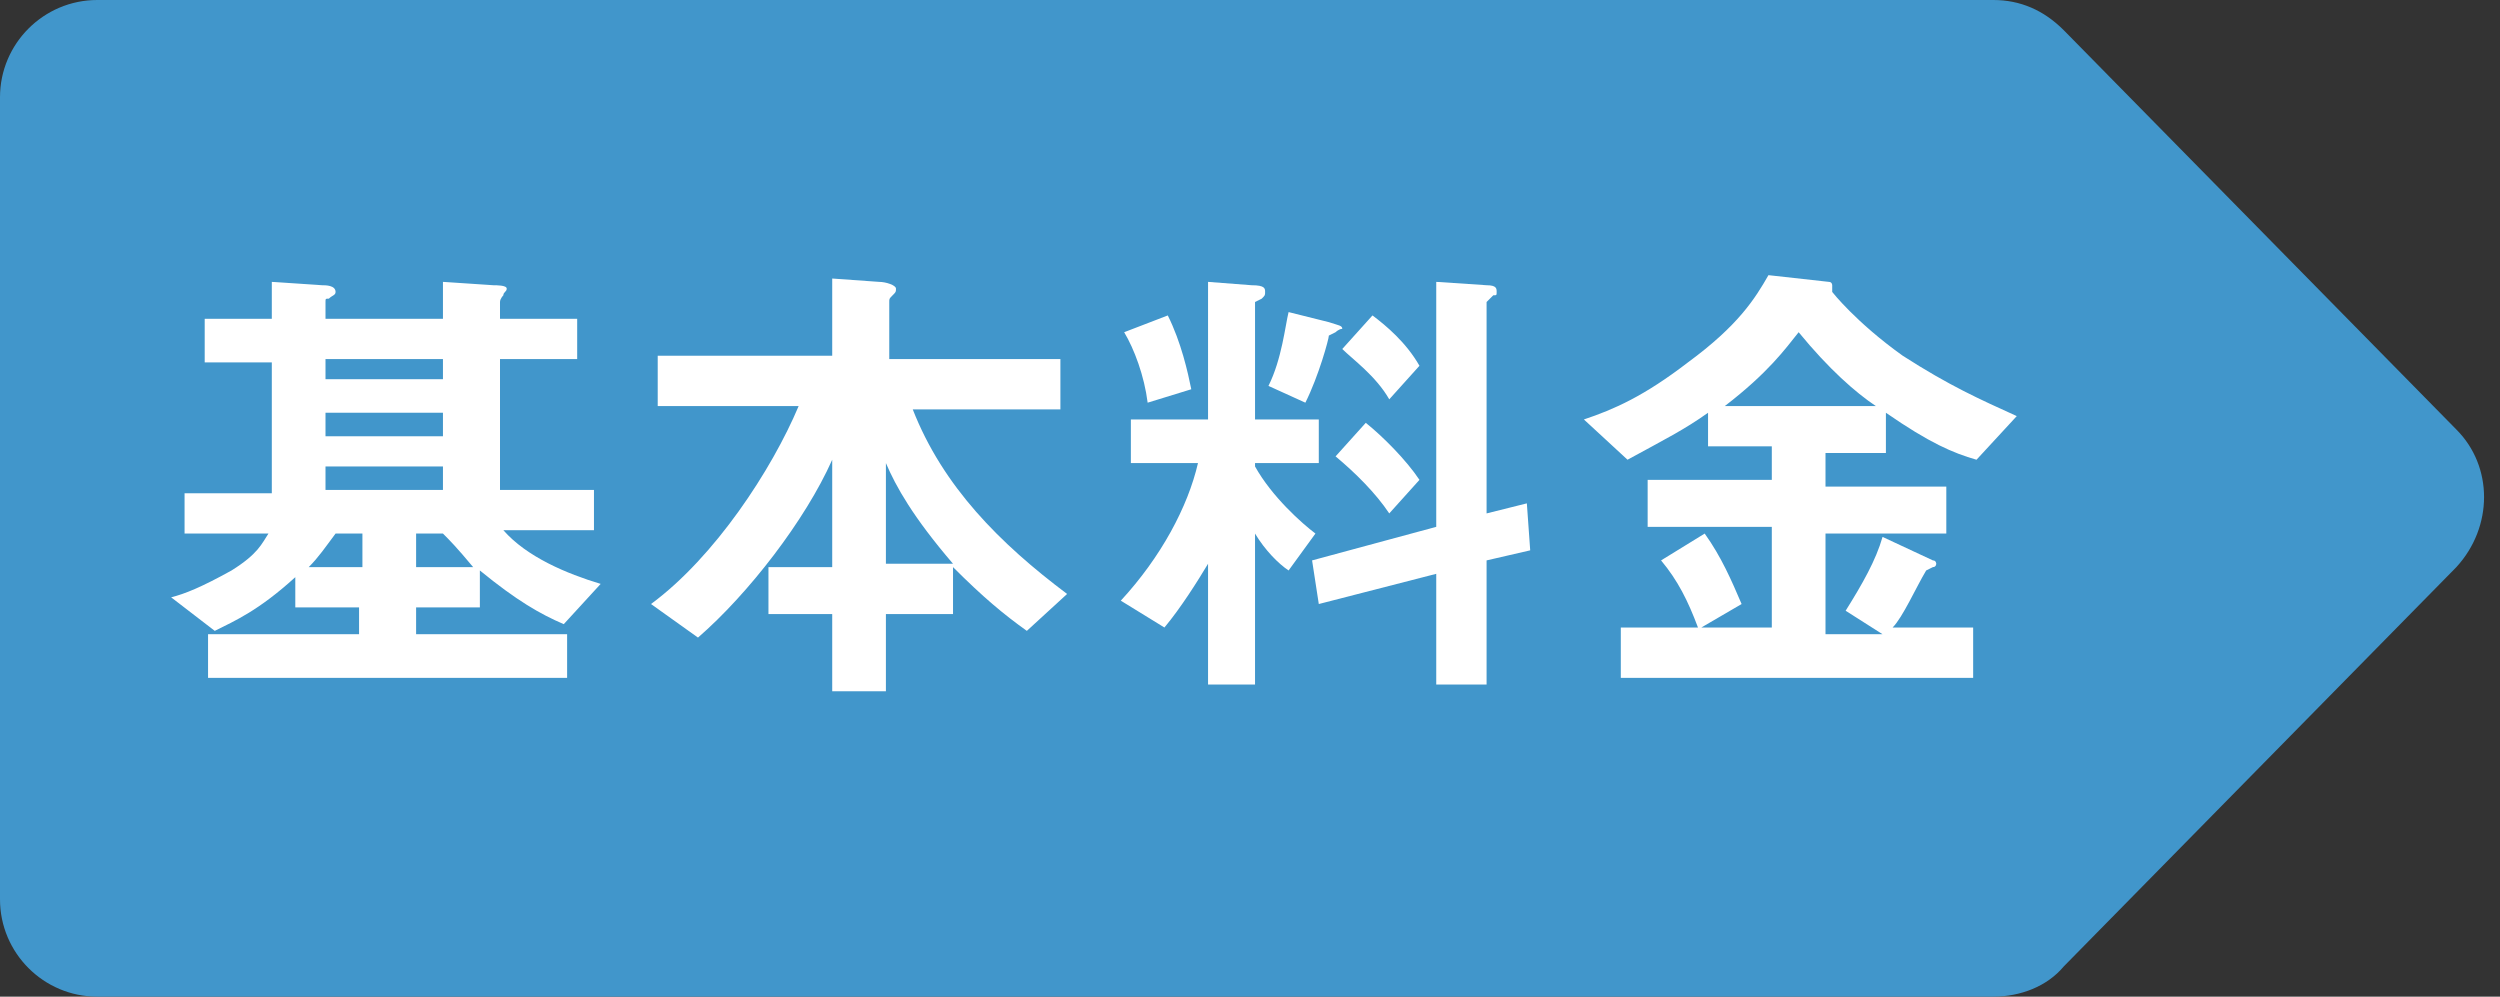 <?xml version="1.0" encoding="utf-8"?>
<!-- Generator: Adobe Illustrator 24.3.0, SVG Export Plug-In . SVG Version: 6.00 Build 0)  -->
<svg version="1.1" id="レイヤー_1" xmlns="http://www.w3.org/2000/svg" xmlns:xlink="http://www.w3.org/1999/xlink" x="0px"
	 y="0px" viewBox="0 0 74.5 29.7" style="enable-background:new 0 0 74.5 29.7;" xml:space="preserve">
<rect x="0" y="0" width="74.5" height="29.7" fill="#333333" stroke="none"/>
<style type="text/css">
	.st0{fill:#4196CB;}
	.st1{fill:#FFFFFF;}
</style>
<g>
	<path class="st0" d="M59.4,29.7H2.9c-1.6,0-2.9-1.3-2.9-2.9V2.9C0,1.3,1.3,0,2.9,0h56.5c0.8,0,1.5,0.3,2.1,0.9l11.7,11.9
		c1.1,1.1,1.1,2.9,0,4.1L61.5,28.8C61,29.4,60.2,29.7,59.4,29.7z"/>
	<g>
		<g>
			<g>
				<path class="st1" d="M16.8,18.6c-0.7-0.3-1.4-0.7-2.5-1.6v1.1h-1.9v0.8h4.5v1.3H6.2v-1.3h4.5v-0.8H8.8v-0.9
					c-1.1,1-1.8,1.3-2.4,1.6l-1.3-1c0.4-0.1,0.9-0.3,1.8-0.8c0.8-0.5,0.9-0.8,1.1-1.1H5.5v-1.2h2.6v-3.9h-2V9.5h2V8.4l1.5,0.1
					c0.1,0,0.4,0,0.4,0.2c0,0.1-0.1,0.1-0.2,0.2C9.7,8.9,9.7,8.9,9.7,9v0.5h3.5V8.4l1.5,0.1c0.1,0,0.4,0,0.4,0.1
					c0,0.1-0.1,0.1-0.1,0.2c0,0-0.1,0.1-0.1,0.2v0.5h2.3v1.2h-2.3v3.9h2.8v1.2H15c0.7,0.8,1.9,1.3,2.9,1.6L16.8,18.6z M10.7,15.9H10
					c-0.3,0.4-0.5,0.7-0.8,1h1.6V15.9z M13.2,10.7H9.7v0.6h3.5V10.7z M13.2,12.3H9.7V13h3.5V12.3z M13.2,13.9H9.7v0.7h3.5V13.9z
					 M13.2,15.9h-0.8v1h1.7C13.6,16.3,13.4,16.1,13.2,15.9z"/>
				<path class="st1" d="M30.6,18.8c-0.7-0.5-1.3-1-2.2-1.9v1.4h-2v2.3h-1.6v-2.3h-1.9v-1.4h1.9v-3.2c-0.8,1.8-2.5,4-4,5.3L19.4,18
					c1.9-1.4,3.6-4,4.4-5.9h-4.2v-1.5h5.2V8.3l1.4,0.1c0.2,0,0.5,0.1,0.5,0.2c0,0.1,0,0.1-0.1,0.2c-0.1,0.1-0.1,0.1-0.1,0.2v1.7h5.1
					v1.5h-4.4c0.9,2.3,2.6,4,4.6,5.5L30.6,18.8z M26.4,13.8v3h2C27.2,15.4,26.7,14.5,26.4,13.8z"/>
				<path class="st1" d="M37.4,13.9c0.5,0.9,1.4,1.7,1.8,2L38.4,17c-0.3-0.2-0.7-0.6-1-1.1v4.5h-1.4v-3.6c-0.3,0.5-0.8,1.3-1.3,1.9
					l-1.3-0.8c1.2-1.3,2-2.8,2.3-4.1h-2v-1.3h2.3V8.4l1.3,0.1c0.4,0,0.4,0.1,0.4,0.2c0,0.1,0,0.1-0.1,0.2C37.4,9,37.4,9,37.4,9v3.5
					h1.9v1.3H37.4z M34.2,12c-0.1-0.8-0.4-1.6-0.7-2.1l1.3-0.5c0.4,0.8,0.6,1.7,0.7,2.2L34.2,12z M39.8,9.9C39.6,10,39.6,10,39.6,10
					c0,0.1-0.3,1.2-0.7,2l-1.1-0.5c0.4-0.8,0.5-1.8,0.6-2.2l1.2,0.3c0.3,0.1,0.4,0.1,0.4,0.2C39.9,9.8,39.8,9.9,39.8,9.9z
					 M44.3,16.7v3.7h-1.5v-3.3L39.3,18l-0.2-1.3l3.7-1V8.4l1.5,0.1c0.3,0,0.3,0.1,0.3,0.2c0,0.1,0,0.1-0.1,0.1
					C44.4,8.9,44.3,9,44.3,9v6.3l1.2-0.3l0.1,1.4L44.3,16.7z M41.4,15.3c-0.4-0.6-1-1.2-1.6-1.7l0.9-1c0.5,0.4,1.2,1.1,1.6,1.7
					L41.4,15.3z M41.4,11.9c-0.4-0.7-1.1-1.2-1.4-1.5l0.9-1c0.4,0.3,1,0.8,1.4,1.5L41.4,11.9z"/>
				<path class="st1" d="M58.9,13.7c-0.7-0.2-1.4-0.5-2.7-1.4v1.2h-1.8v1H58v1.4h-3.6v3h1.7L55,18.2c0.5-0.8,0.9-1.5,1.1-2.2
					l1.5,0.7c0.1,0,0.1,0.1,0.1,0.1c0,0,0,0.1-0.1,0.1c-0.2,0.1-0.2,0.1-0.2,0.1c-0.3,0.5-0.7,1.4-1,1.7h2.4v1.5H48.3v-1.5h2.3
					c-0.3-0.8-0.6-1.4-1.1-2l1.3-0.8c0.5,0.7,0.8,1.4,1.1,2.1l-1.2,0.7h2.1v-3h-3.7v-1.4h3.7v-1h-1.9v-1c-0.7,0.5-1.3,0.8-2.4,1.4
					l-1.3-1.2c0.9-0.3,1.8-0.7,3.1-1.7c1.5-1.1,2-1.9,2.4-2.6l1.8,0.2c0.1,0,0.1,0.1,0.1,0.1c0,0,0,0.1,0,0.1c0,0,0,0.1,0,0.1
					c0,0,0.7,0.9,2.1,1.9c1.4,0.9,2.3,1.3,3.4,1.8L58.9,13.7z M53.6,9.9c-0.4,0.5-0.9,1.2-2.2,2.2h4.5C55.3,11.7,54.5,11,53.6,9.9z"
					/>
			</g>
		</g>
	</g>
</g>
</svg>

